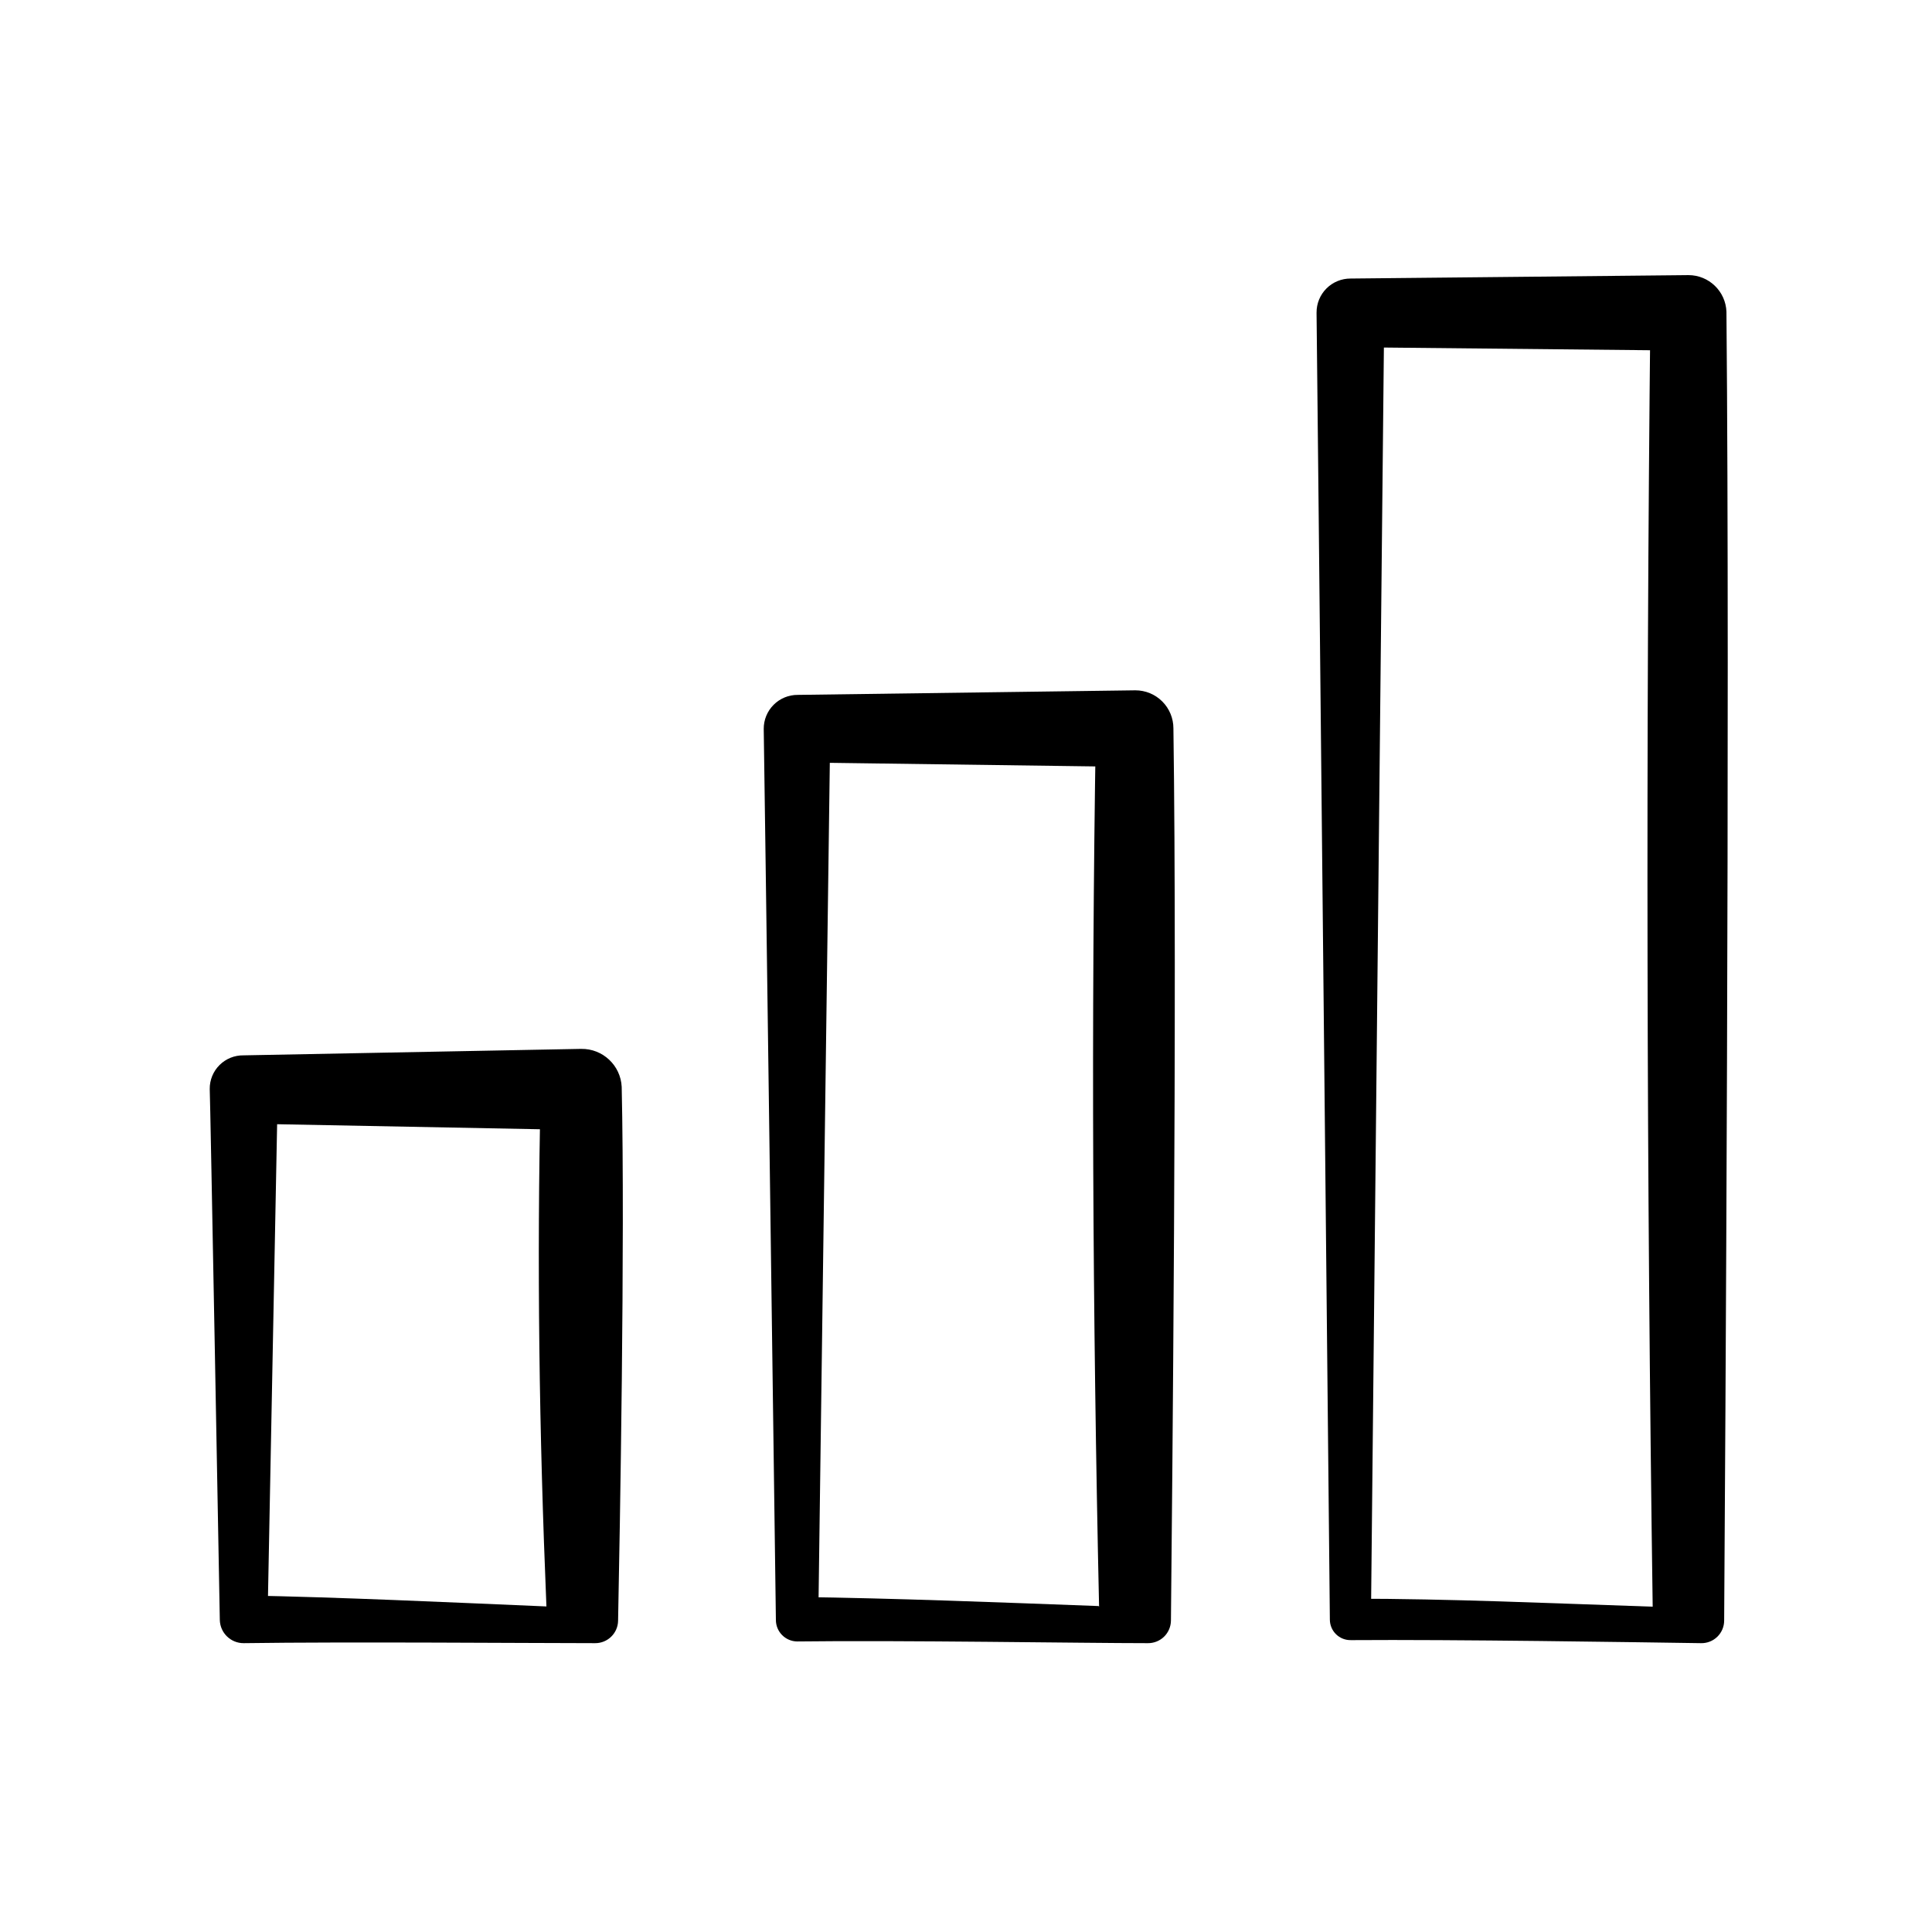 <?xml version="1.0" encoding="UTF-8"?>
<!-- Uploaded to: ICON Repo, www.iconrepo.com, Generator: ICON Repo Mixer Tools -->
<svg fill="#000000" width="800px" height="800px" version="1.1" viewBox="144 144 512 512" xmlns="http://www.w3.org/2000/svg">
 <g>
  <path d="m307.8 573.51c-0.055 3.316-2.777 5.973-6.094 5.945-16.879 0-65.496-0.402-93.105 0-3.441 0.027-6.266-2.711-6.348-6.148 0 0-2.57-140.61-2.672-140.71-0.027-2.383 0.91-4.672 2.602-6.352 1.688-1.68 3.984-2.606 6.367-2.566l89.477-1.715v0.004c5.711-0.09 10.461 4.371 10.73 10.074 0.906 40.609-0.504 119.1-0.957 141.47zm-18.992-3.777c-1.914-45.996-2.57-90.688-1.512-137.04l10.781 10.781-89.527-1.715 9.07-9.07-2.719 140.46-6.352-6.348c26.348 0.504 52.801 1.762 80.207 2.922z"/>
  <path d="m454.31 573.51c-0.027 1.602-0.688 3.129-1.84 4.246-1.152 1.113-2.703 1.723-4.305 1.699-17.027 0-65.496-0.805-92.902-0.453-3.125-0.031-5.644-2.57-5.644-5.695 0 0-3.176-236.09-3.223-236.14-0.016-2.394 0.93-4.695 2.625-6.391 1.695-1.695 3.996-2.641 6.391-2.625l89.477-1.211c2.672 0 5.238 1.062 7.125 2.953 1.891 1.887 2.953 4.453 2.953 7.125 1.008 69.828-0.352 206.16-0.656 236.49zm-19.043-3.731c-1.715-77.789-2.117-154.27-0.855-232.61l10.078 10.078-89.477-1.211 9.02-9.02-3.176 235.98-5.844-5.793c26.449 0.352 52.852 1.41 80.105 2.418z"/>
  <path d="m600.92 573.46c0 1.617-0.652 3.164-1.809 4.293s-2.723 1.742-4.34 1.703c-17.078-0.25-65.496-1.008-92.852-0.805v-0.004c-1.441 0.016-2.832-0.547-3.859-1.559-1.031-1.008-1.617-2.387-1.633-3.832 0 0-3.477-346.42-3.527-346.42h0.004c-0.016-2.398 0.93-4.699 2.625-6.391 1.695-1.695 3.996-2.641 6.391-2.629l89.527-0.906c5.43-0.004 9.887 4.297 10.078 9.723 0.957 104.64-0.355 308.89-0.605 346.82zm-18.941-3.68c-1.613-114.36-1.816-227.77-0.605-342.94l10.078 10.078-89.477-0.906 8.863-9.172-3.527 346.32-5.492-5.492c26.5 0 52.898 1.211 80.055 2.117z"/>
 </g>
</svg>